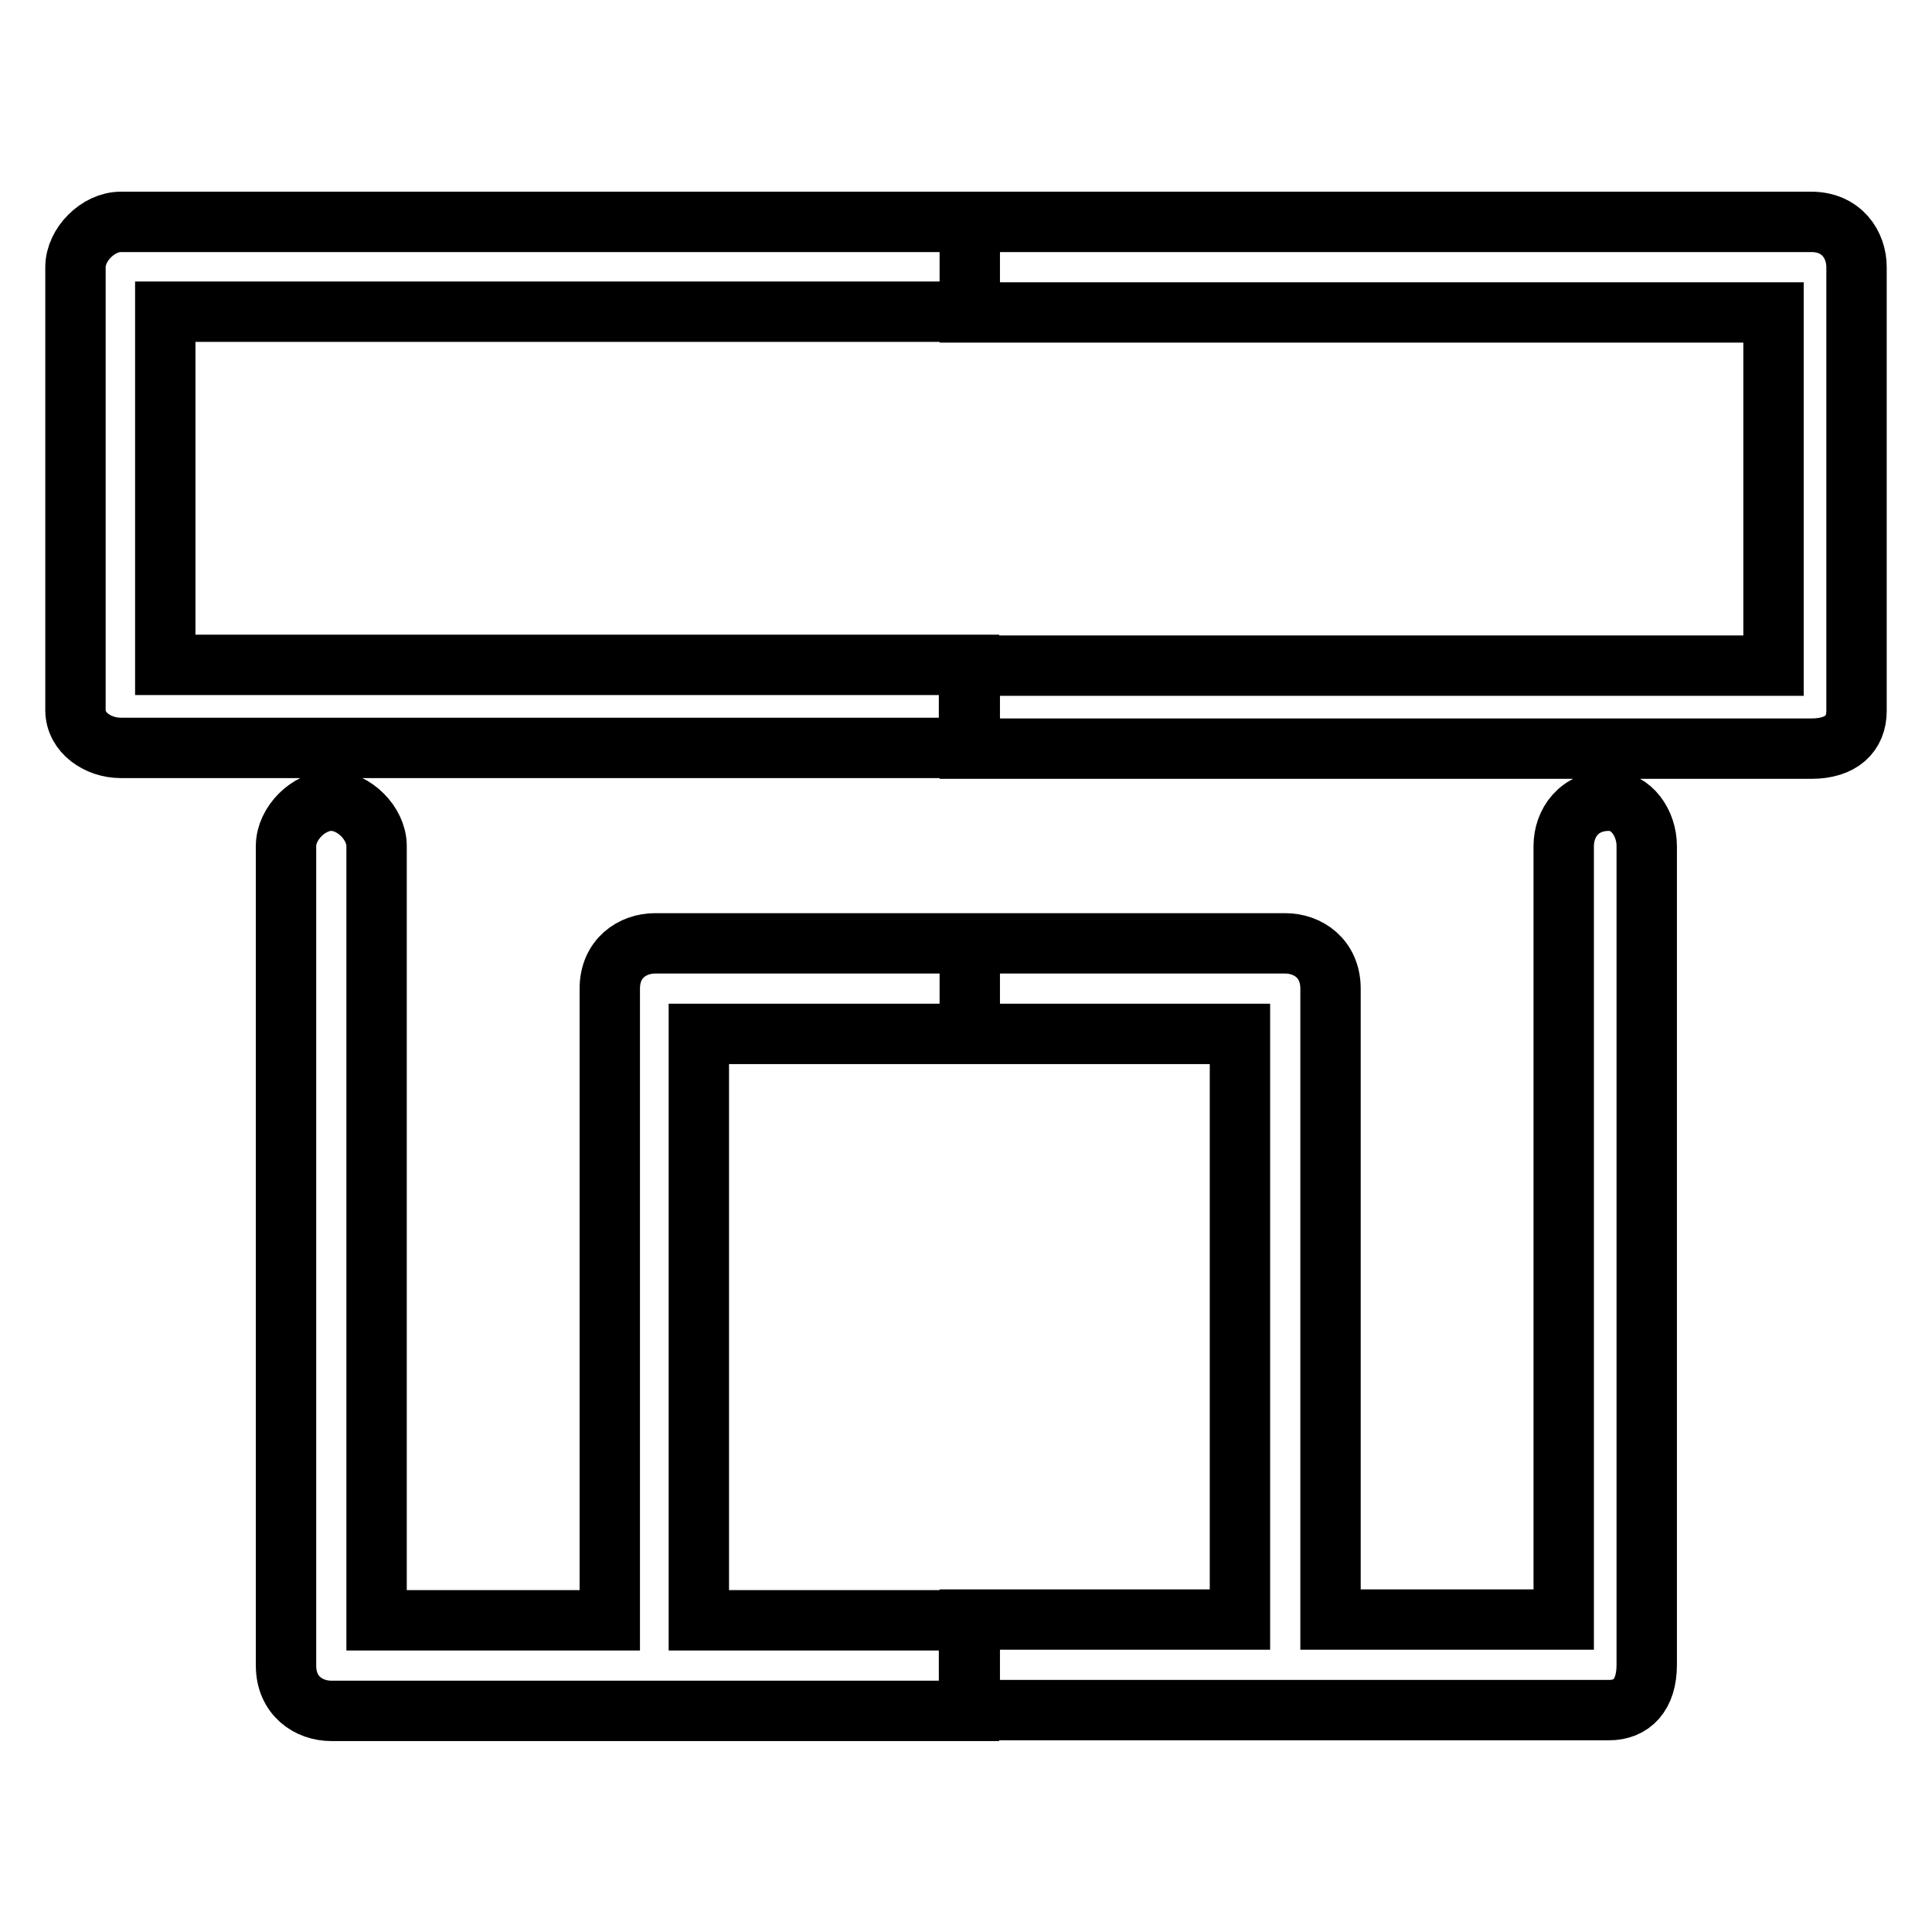 <?xml version="1.0" encoding="utf-8"?>
<!-- Svg Vector Icons : http://www.onlinewebfonts.com/icon -->
<!DOCTYPE svg PUBLIC "-//W3C//DTD SVG 1.1//EN" "http://www.w3.org/Graphics/SVG/1.1/DTD/svg11.dtd">
<svg version="1.1" xmlns="http://www.w3.org/2000/svg" xmlns:xlink="http://www.w3.org/1999/xlink" x="0px" y="0px" viewBox="0 0 256 256" enable-background="new 0 0 256 256" xml:space="preserve">
<g> <path stroke-width="8" fill-opacity="0" stroke="#000000"  d="M128.5,29.4H240c4,0,6,3,6,6l0,0v58.8c0,3-2,5-6,5l0,0H128.5v-11H235V41.4H128.5V29.4L128.5,29.4z  M128.5,226.6v-12h35.8V137h-35.8V125h41.8c3,0,6,2,6,6l0,0v83.6h30.9V112.1c0-3,2-6,6-6c3,0,5,3,5,6v108.5c0,4-2,6-5,6l0,0H128.5z  M16,29.4h112.5v11.9H21.9v46.8h106.5v11H16c-3,0-6-2-6-5V35.4C10,32.4,13,29.4,16,29.4L16,29.4z M128.5,125V137H92.6v77.7h35.8v12 H43.9c-3,0-6-2-6-6l0,0V112.1c0-3,3-6,6-6s6,3,6,6v102.6h30.9V131c0-4,3-6,6-6H128.5z"/></g>
</svg>